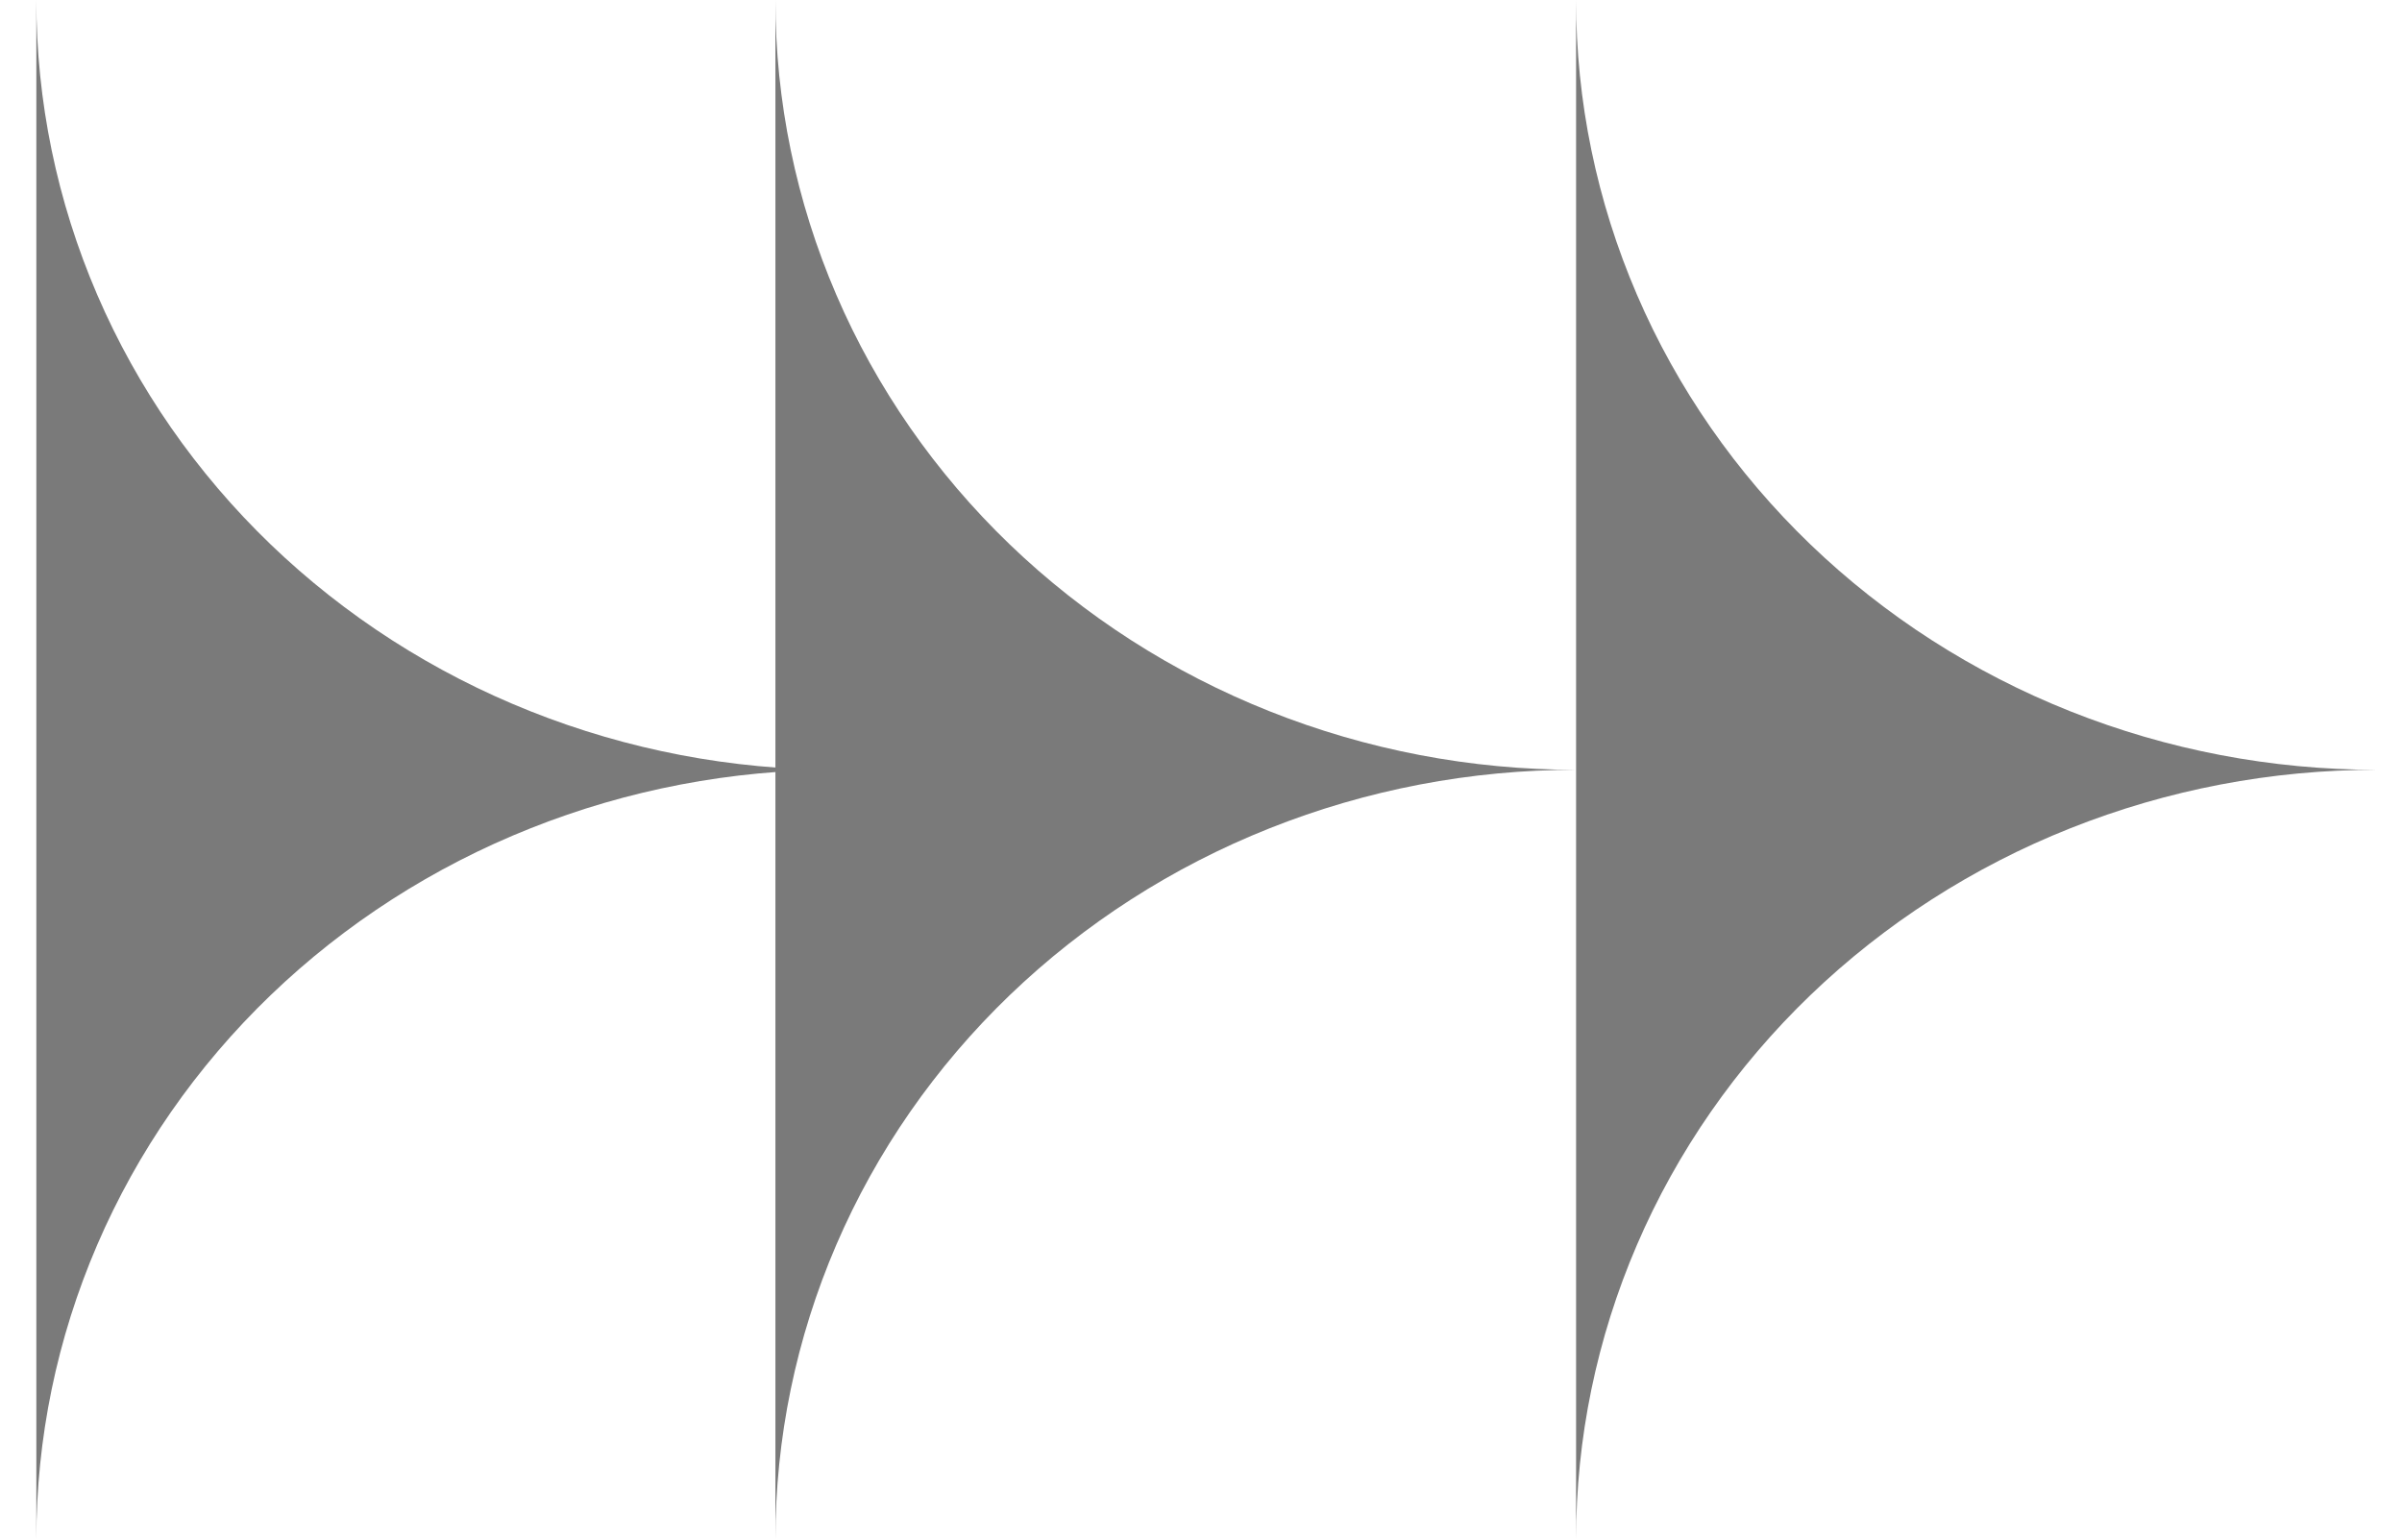 <?xml version="1.0" encoding="UTF-8"?> <svg xmlns="http://www.w3.org/2000/svg" width="39" height="25" viewBox="0 0 39 25" fill="none"> <path d="M25.59 25L25.59 -7.45058e-07C25.589 1.642 25.925 3.268 26.578 4.785C27.23 6.302 28.188 7.68 29.395 8.841C30.603 10.002 32.036 10.923 33.614 11.55C35.192 12.178 36.883 12.501 38.59 12.5C36.883 12.499 35.192 12.822 33.614 13.45C32.036 14.077 30.603 14.998 29.395 16.159C28.188 17.32 27.23 18.698 26.578 20.215C25.925 21.732 25.589 23.358 25.59 25Z" fill="#7A7A7A"></path> <path d="M12.59 25L12.59 -7.45058e-07C12.589 1.642 12.925 3.268 13.578 4.785C14.23 6.302 15.188 7.68 16.395 8.841C17.603 10.002 19.036 10.923 20.614 11.55C22.192 12.178 23.883 12.501 25.59 12.5C23.883 12.499 22.192 12.822 20.614 13.45C19.036 14.077 17.603 14.998 16.395 16.159C15.188 17.32 14.23 18.698 13.578 20.215C12.925 21.732 12.589 23.358 12.59 25Z" fill="#7A7A7A"></path> <path d="M0.59 25L0.59 -2.21036e-07C0.589 1.642 0.925 3.268 1.578 4.785C2.231 6.302 3.188 7.68 4.395 8.841C5.603 10.002 7.036 10.923 8.614 11.55C10.192 12.178 11.883 12.501 13.59 12.5C11.883 12.499 10.192 12.822 8.614 13.45C7.036 14.077 5.603 14.998 4.395 16.159C3.188 17.32 2.231 18.698 1.578 20.215C0.925 21.732 0.589 23.358 0.59 25Z" fill="#7A7A7A"></path> </svg> 